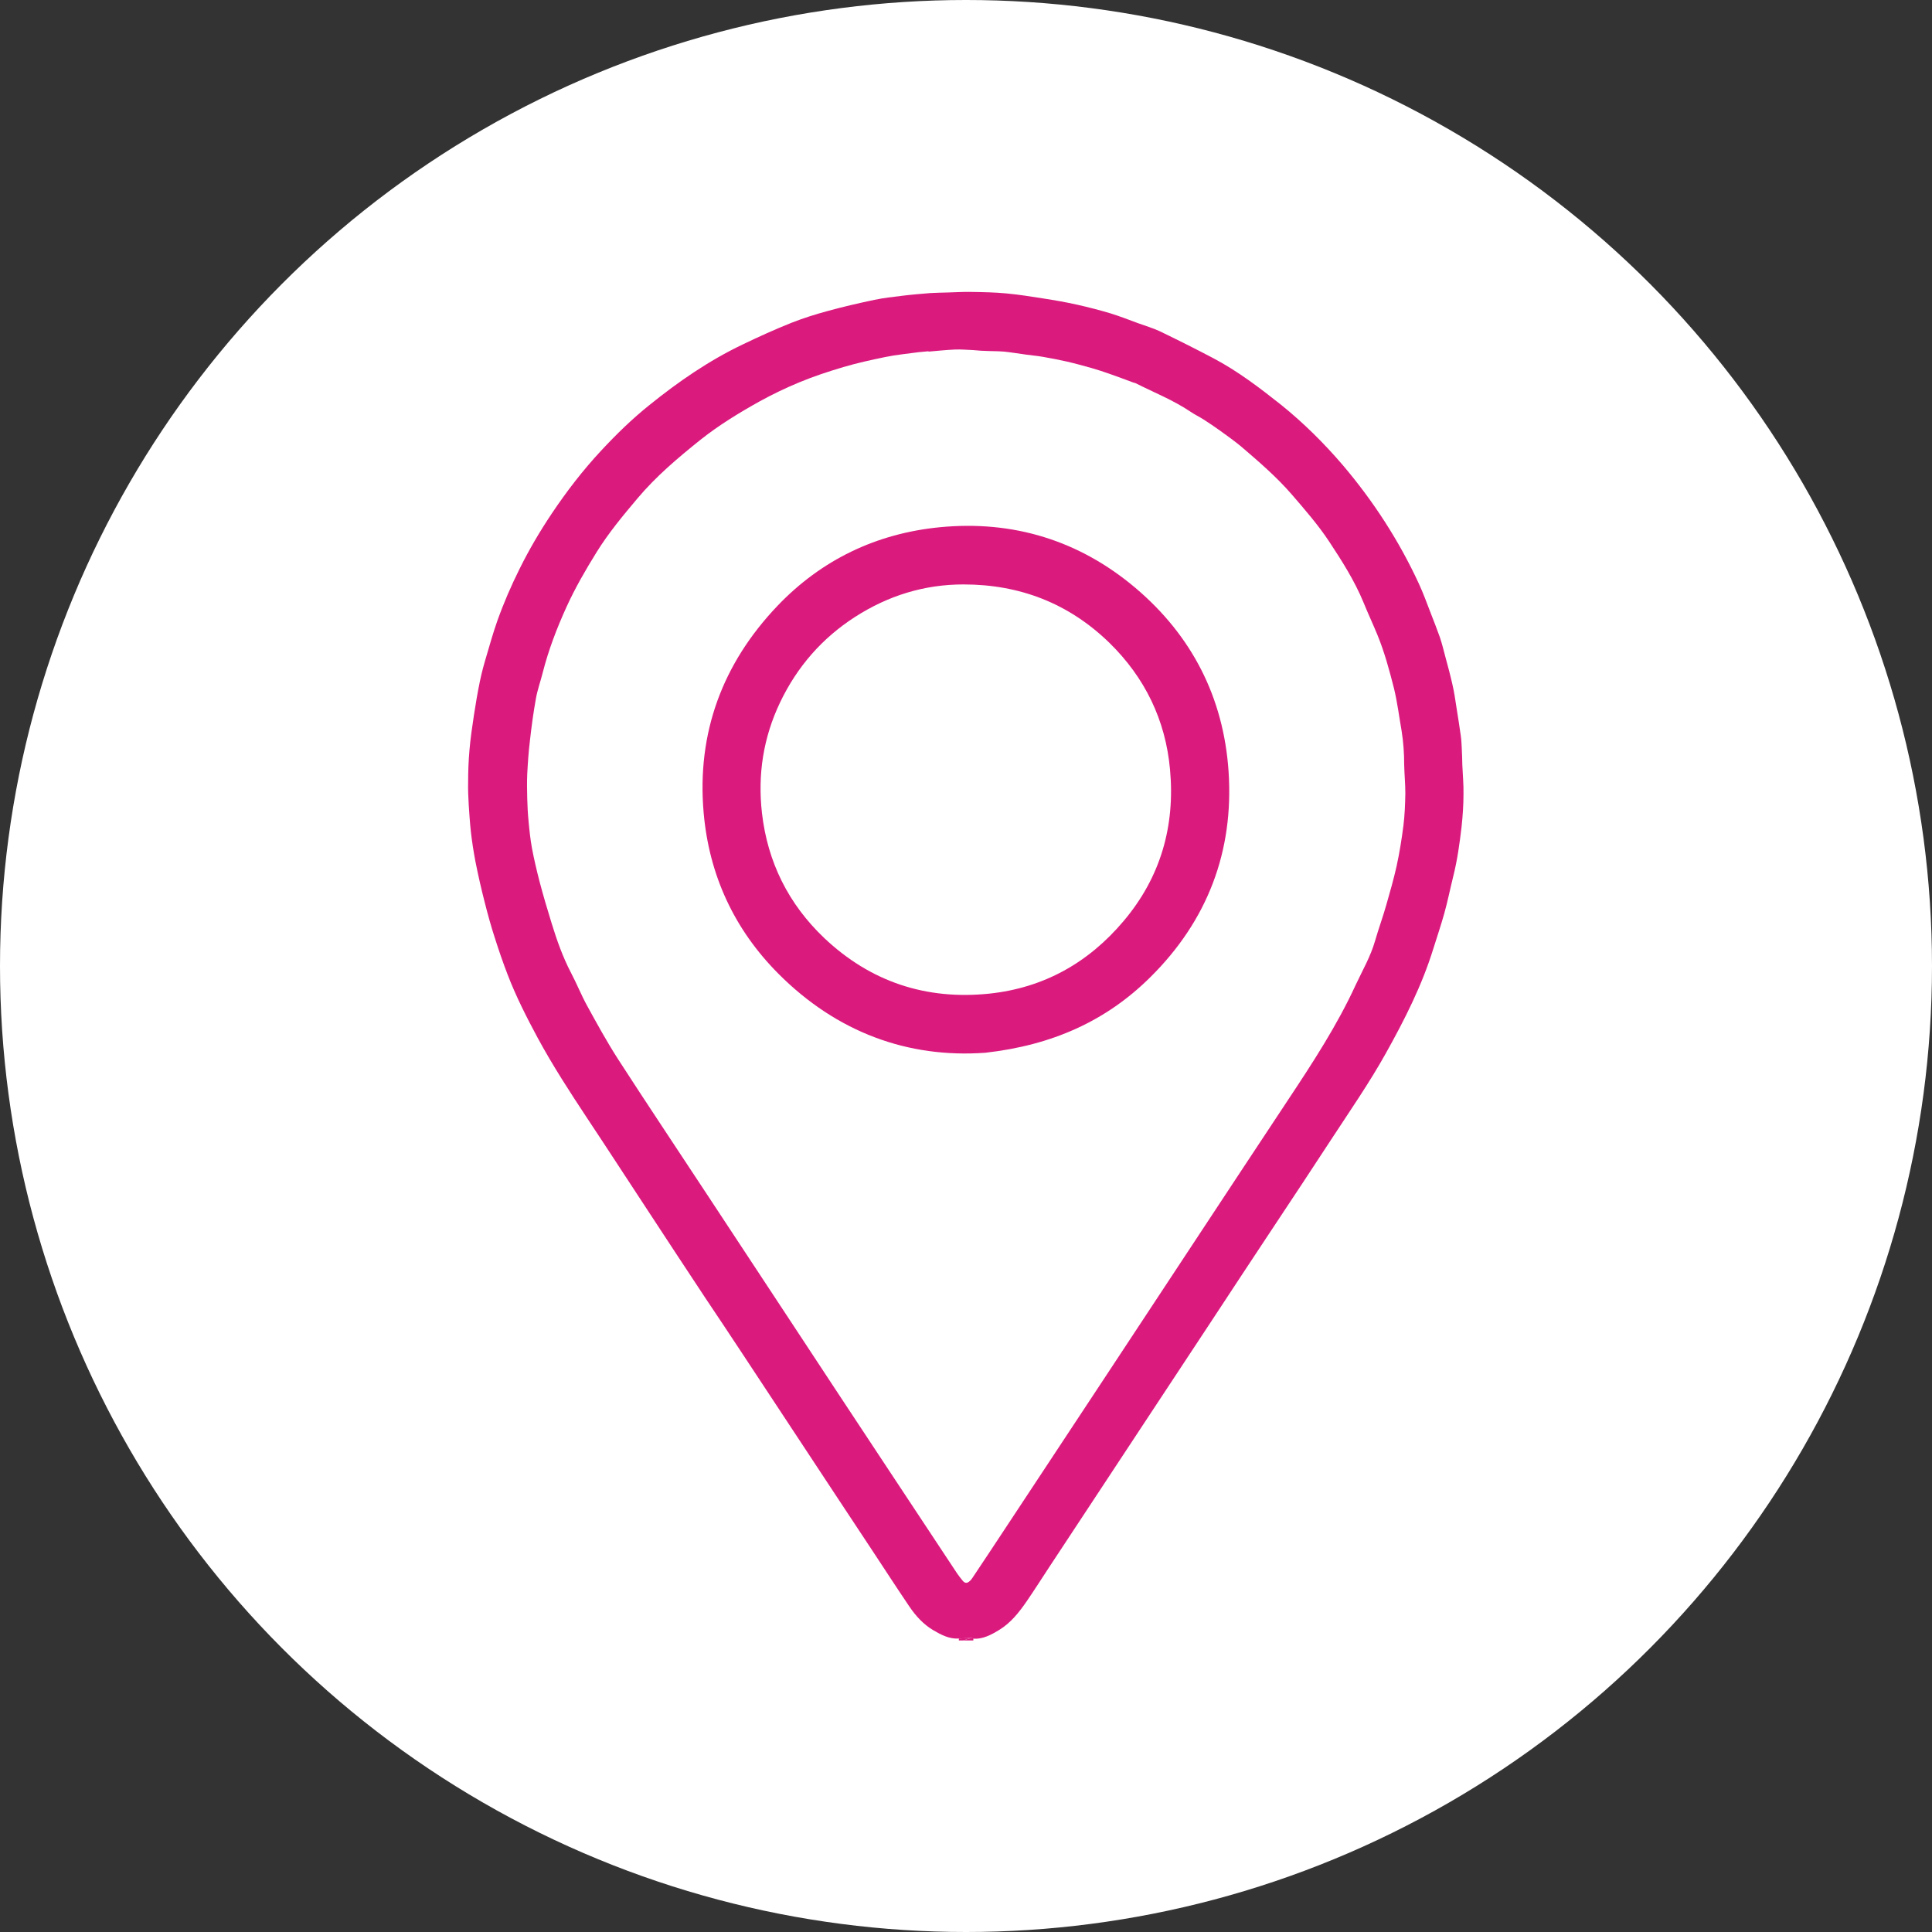 <?xml version="1.0" encoding="UTF-8"?>
<svg id="Layer_2" data-name="Layer 2" xmlns="http://www.w3.org/2000/svg" viewBox="0 0 100 100">
  <rect x="0" y="0" width="100" height="100" fill="#333333" stroke="none"/>
  <defs>
    <style>
      .cls-1 {
        fill: #db1a7e;
      }

      .cls-1, .cls-2 {
        stroke-width: 0px;
      }

      .cls-2 {
        fill: #fff;
      }
    </style>
  </defs>
  <g id="Artwork">
    <g>
      <circle id="Ellipse_7" data-name="Ellipse 7" class="cls-2" cx="50" cy="50" r="50"/>
      <g id="jP1QRP.tif">
        <g>
          <path class="cls-1" d="m49.63,84.91v-.1c.21-.01.43-.02.64-.03-.07.02-.13.04-.2.06-.07.02-.14.05-.21.07h-.24Z"/>
          <path class="cls-1" d="m49.86,84.91c.07-.02.14-.05.21-.07.07-.02.13-.04.2-.06.04.01.07.02.11.03,0,.03,0,.07,0,.1h-.51Z"/>
          <path class="cls-1" d="m50.38,84.81s-.07-.02-.11-.03c-.22.01-.43.02-.65.03-.5.03-.92-.2-1.33-.44-.5-.3-.89-.73-1.21-1.2-.63-.93-1.24-1.87-1.86-2.81-.66-.99-1.31-1.99-1.97-2.98-1.63-2.48-3.27-4.95-4.9-7.43-.61-.93-1.23-1.85-1.85-2.78-1-1.51-1.99-3.02-2.98-4.53-1.04-1.58-2.07-3.17-3.12-4.75-.9-1.36-1.79-2.73-2.57-4.17-.57-1.06-1.12-2.14-1.55-3.26-.24-.62-.46-1.26-.66-1.89-.2-.61-.37-1.23-.53-1.86-.18-.7-.34-1.4-.48-2.11-.1-.52-.18-1.04-.24-1.57-.05-.46-.08-.93-.11-1.39-.02-.38-.04-.76-.03-1.14,0-.56.02-1.12.07-1.68.05-.6.14-1.2.23-1.8.09-.59.19-1.18.31-1.76.09-.44.21-.88.34-1.31.18-.61.35-1.22.56-1.81.33-.93.72-1.83,1.16-2.71.49-.99,1.05-1.94,1.66-2.85.77-1.15,1.61-2.24,2.55-3.25.79-.85,1.61-1.65,2.51-2.37,1.5-1.21,3.08-2.3,4.82-3.13.83-.4,1.67-.78,2.52-1.12.61-.24,1.24-.44,1.87-.61.8-.22,1.62-.41,2.43-.58.47-.1.95-.15,1.43-.21.48-.06.97-.1,1.45-.14.29-.02.59-.02.88-.03.42-.01.84-.04,1.26-.03.61.01,1.23.02,1.84.08.63.06,1.26.16,1.89.26.58.09,1.16.19,1.74.32.58.13,1.16.28,1.73.45.48.15.95.33,1.43.51.38.14.77.25,1.13.42.93.45,1.85.91,2.76,1.39,1.27.67,2.41,1.54,3.53,2.43,1.15.93,2.2,1.97,3.16,3.09,1.59,1.87,2.92,3.92,3.95,6.15.23.5.42,1.02.62,1.54.16.41.32.82.47,1.24.11.33.19.66.28,1,.13.48.26.96.37,1.45.09.39.15.8.21,1.2.08.48.15.96.22,1.44.03.21.04.43.05.64.02.29.02.59.03.88.02.5.07,1,.06,1.5,0,.57-.04,1.14-.1,1.7-.1.86-.22,1.72-.43,2.56-.16.64-.29,1.3-.47,1.94-.17.6-.37,1.2-.56,1.8-.59,1.91-1.49,3.68-2.46,5.42-.86,1.54-1.86,2.98-2.82,4.45-1.02,1.56-2.05,3.12-3.08,4.67-1.03,1.56-2.06,3.11-3.08,4.67-1.25,1.89-2.49,3.78-3.74,5.67-1.57,2.39-3.15,4.77-4.72,7.16-.38.58-.75,1.16-1.14,1.73-.4.58-.83,1.13-1.44,1.5-.41.25-.84.48-1.34.45Zm-2.32-66.6s0-.02,0-.03c-.17.02-.35.03-.52.05-.57.08-1.15.13-1.72.25-.73.15-1.46.31-2.17.52-.77.23-1.54.48-2.28.79-.7.29-1.39.62-2.06.99-1.06.59-2.09,1.22-3.05,1.98-1.16.93-2.29,1.88-3.25,3.02-.76.9-1.51,1.8-2.13,2.8-.57.92-1.11,1.85-1.56,2.84-.5,1.1-.93,2.22-1.23,3.4-.11.44-.27.88-.35,1.33-.13.72-.23,1.45-.31,2.18-.07.57-.11,1.15-.14,1.73-.02.43-.01.85,0,1.28.01.39.03.79.07,1.18.04.45.09.91.17,1.36.11.59.25,1.18.4,1.76.19.72.4,1.43.62,2.14.27.88.58,1.76,1.01,2.58.29.55.52,1.13.82,1.68.51.93,1.02,1.86,1.59,2.75,1.51,2.34,3.06,4.65,4.59,6.98,1.51,2.3,3.03,4.59,4.54,6.89,1.54,2.34,3.08,4.68,4.63,7.02,1.27,1.92,2.54,3.84,3.81,5.76.09.13.19.26.29.38.12.14.23.14.37.01.05-.04.08-.09.12-.14.63-.95,1.27-1.9,1.89-2.85,1.68-2.55,3.37-5.1,5.05-7.65,3.13-4.74,6.25-9.49,9.39-14.23,1.28-1.93,2.55-3.87,3.52-5.98.35-.75.77-1.47,1-2.27.18-.63.41-1.25.59-1.89.19-.66.38-1.33.53-2,.15-.69.26-1.38.35-2.08.07-.56.09-1.12.1-1.68,0-.5-.05-.99-.06-1.49,0-.58-.04-1.15-.13-1.72-.13-.74-.22-1.49-.4-2.23-.24-.94-.49-1.87-.86-2.77-.23-.56-.49-1.11-.72-1.68-.46-1.11-1.1-2.12-1.76-3.12-.58-.88-1.27-1.67-1.96-2.47-.79-.91-1.7-1.69-2.61-2.47-.35-.29-.72-.55-1.09-.82-.28-.2-.56-.39-.84-.57-.22-.14-.47-.26-.69-.41-.89-.6-1.88-.99-2.83-1.47-.04-.02-.09-.03-.13-.04-.41-.15-.82-.31-1.23-.45-.31-.11-.62-.21-.93-.3-.43-.12-.86-.24-1.3-.34-.4-.09-.81-.17-1.22-.24-.27-.05-.55-.07-.83-.11-.39-.05-.78-.12-1.17-.16-.34-.03-.69-.02-1.03-.04-.2,0-.39-.03-.59-.04-.3-.01-.6-.04-.9-.03-.47.02-.94.07-1.41.11Z"/>
          <path class="cls-1" d="m51,54.49c-4.01.29-7.69-1.06-10.71-4.09-2.29-2.3-3.59-5.11-3.87-8.34-.36-4.13.98-7.72,3.82-10.7,2.28-2.39,5.13-3.75,8.4-4.07,3.79-.37,7.22.68,10.13,3.14,2.92,2.47,4.56,5.67,4.82,9.49.28,4.14-1.09,7.73-4.05,10.66-2.29,2.27-5.08,3.52-8.54,3.91Zm-1.13-24.24c-2.03,0-3.9.58-5.61,1.68-1.71,1.1-3,2.58-3.88,4.42-.87,1.82-1.17,3.74-.94,5.74.29,2.53,1.37,4.7,3.22,6.46,2.4,2.27,5.27,3.22,8.55,2.88,2.82-.3,5.13-1.6,6.95-3.76,1.91-2.26,2.67-4.91,2.4-7.84-.23-2.56-1.3-4.76-3.14-6.56-2.1-2.04-4.63-3.02-7.55-3.02Z"/>
        </g>
      </g>
    </g>
  </g>
</svg>